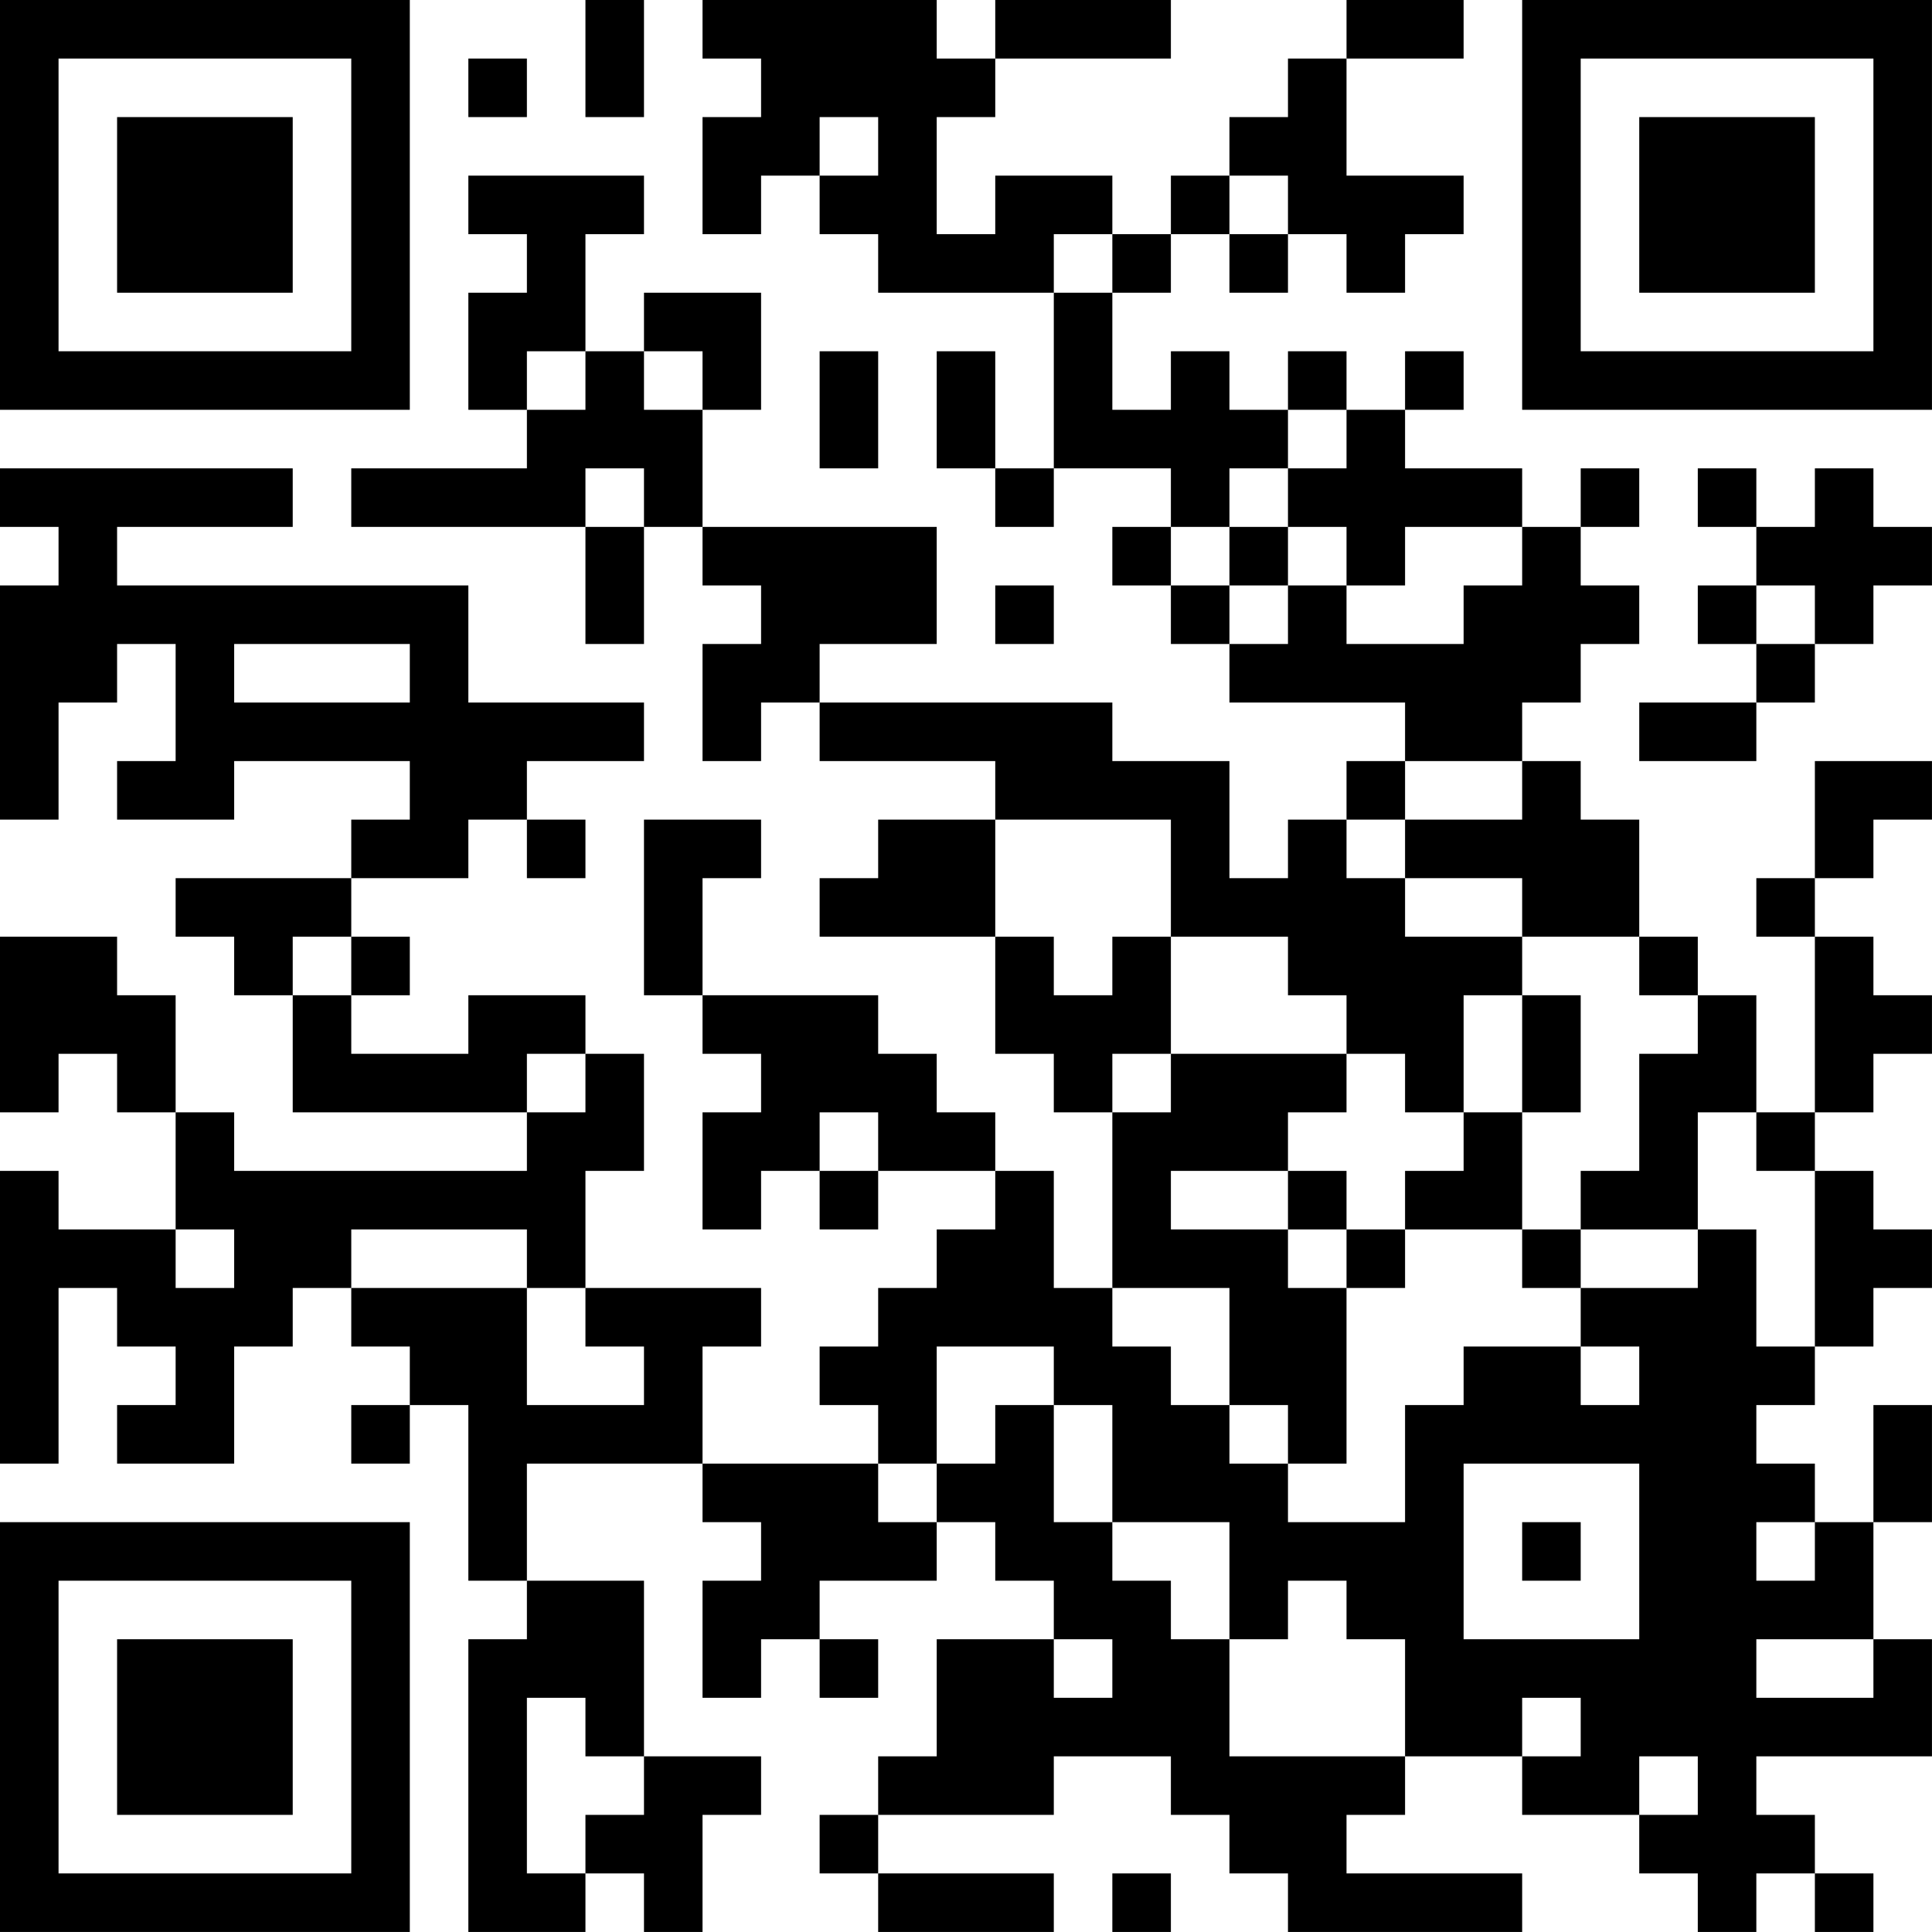 <?xml version="1.0" encoding="UTF-8"?>
<svg xmlns="http://www.w3.org/2000/svg" version="1.1" width="400" height="400" viewBox="0 0 400 400"><rect x="0" y="0" width="400" height="400" fill="#ffffff"/><g transform="scale(12.121)"><g transform="translate(0,0)"><path fill-rule="evenodd" d="M10 0L10 2L11 2L11 0ZM12 0L12 1L13 1L13 2L12 2L12 4L13 4L13 3L14 3L14 4L15 4L15 5L18 5L18 8L17 8L17 6L16 6L16 8L17 8L17 9L18 9L18 8L20 8L20 9L19 9L19 10L20 10L20 11L21 11L21 12L24 12L24 13L23 13L23 14L22 14L22 15L21 15L21 13L19 13L19 12L14 12L14 11L16 11L16 9L12 9L12 7L13 7L13 5L11 5L11 6L10 6L10 4L11 4L11 3L8 3L8 4L9 4L9 5L8 5L8 7L9 7L9 8L6 8L6 9L10 9L10 11L11 11L11 9L12 9L12 10L13 10L13 11L12 11L12 13L13 13L13 12L14 12L14 13L17 13L17 14L15 14L15 15L14 15L14 16L17 16L17 18L18 18L18 19L19 19L19 22L18 22L18 20L17 20L17 19L16 19L16 18L15 18L15 17L12 17L12 15L13 15L13 14L11 14L11 17L12 17L12 18L13 18L13 19L12 19L12 21L13 21L13 20L14 20L14 21L15 21L15 20L17 20L17 21L16 21L16 22L15 22L15 23L14 23L14 24L15 24L15 25L12 25L12 23L13 23L13 22L10 22L10 20L11 20L11 18L10 18L10 17L8 17L8 18L6 18L6 17L7 17L7 16L6 16L6 15L8 15L8 14L9 14L9 15L10 15L10 14L9 14L9 13L11 13L11 12L8 12L8 10L2 10L2 9L5 9L5 8L0 8L0 9L1 9L1 10L0 10L0 14L1 14L1 12L2 12L2 11L3 11L3 13L2 13L2 14L4 14L4 13L7 13L7 14L6 14L6 15L3 15L3 16L4 16L4 17L5 17L5 19L9 19L9 20L4 20L4 19L3 19L3 17L2 17L2 16L0 16L0 19L1 19L1 18L2 18L2 19L3 19L3 21L1 21L1 20L0 20L0 25L1 25L1 22L2 22L2 23L3 23L3 24L2 24L2 25L4 25L4 23L5 23L5 22L6 22L6 23L7 23L7 24L6 24L6 25L7 25L7 24L8 24L8 27L9 27L9 28L8 28L8 33L10 33L10 32L11 32L11 33L12 33L12 31L13 31L13 30L11 30L11 27L9 27L9 25L12 25L12 26L13 26L13 27L12 27L12 29L13 29L13 28L14 28L14 29L15 29L15 28L14 28L14 27L16 27L16 26L17 26L17 27L18 27L18 28L16 28L16 30L15 30L15 31L14 31L14 32L15 32L15 33L18 33L18 32L15 32L15 31L18 31L18 30L20 30L20 31L21 31L21 32L22 32L22 33L26 33L26 32L23 32L23 31L24 31L24 30L26 30L26 31L28 31L28 32L29 32L29 33L30 33L30 32L31 32L31 33L32 33L32 32L31 32L31 31L30 31L30 30L33 30L33 28L32 28L32 26L33 26L33 24L32 24L32 26L31 26L31 25L30 25L30 24L31 24L31 23L32 23L32 22L33 22L33 21L32 21L32 20L31 20L31 19L32 19L32 18L33 18L33 17L32 17L32 16L31 16L31 15L32 15L32 14L33 14L33 13L31 13L31 15L30 15L30 16L31 16L31 19L30 19L30 17L29 17L29 16L28 16L28 14L27 14L27 13L26 13L26 12L27 12L27 11L28 11L28 10L27 10L27 9L28 9L28 8L27 8L27 9L26 9L26 8L24 8L24 7L25 7L25 6L24 6L24 7L23 7L23 6L22 6L22 7L21 7L21 6L20 6L20 7L19 7L19 5L20 5L20 4L21 4L21 5L22 5L22 4L23 4L23 5L24 5L24 4L25 4L25 3L23 3L23 1L25 1L25 0L23 0L23 1L22 1L22 2L21 2L21 3L20 3L20 4L19 4L19 3L17 3L17 4L16 4L16 2L17 2L17 1L20 1L20 0L17 0L17 1L16 1L16 0ZM8 1L8 2L9 2L9 1ZM14 2L14 3L15 3L15 2ZM21 3L21 4L22 4L22 3ZM18 4L18 5L19 5L19 4ZM9 6L9 7L10 7L10 6ZM11 6L11 7L12 7L12 6ZM14 6L14 8L15 8L15 6ZM22 7L22 8L21 8L21 9L20 9L20 10L21 10L21 11L22 11L22 10L23 10L23 11L25 11L25 10L26 10L26 9L24 9L24 10L23 10L23 9L22 9L22 8L23 8L23 7ZM10 8L10 9L11 9L11 8ZM29 8L29 9L30 9L30 10L29 10L29 11L30 11L30 12L28 12L28 13L30 13L30 12L31 12L31 11L32 11L32 10L33 10L33 9L32 9L32 8L31 8L31 9L30 9L30 8ZM21 9L21 10L22 10L22 9ZM17 10L17 11L18 11L18 10ZM30 10L30 11L31 11L31 10ZM4 11L4 12L7 12L7 11ZM24 13L24 14L23 14L23 15L24 15L24 16L26 16L26 17L25 17L25 19L24 19L24 18L23 18L23 17L22 17L22 16L20 16L20 14L17 14L17 16L18 16L18 17L19 17L19 16L20 16L20 18L19 18L19 19L20 19L20 18L23 18L23 19L22 19L22 20L20 20L20 21L22 21L22 22L23 22L23 25L22 25L22 24L21 24L21 22L19 22L19 23L20 23L20 24L21 24L21 25L22 25L22 26L24 26L24 24L25 24L25 23L27 23L27 24L28 24L28 23L27 23L27 22L29 22L29 21L30 21L30 23L31 23L31 20L30 20L30 19L29 19L29 21L27 21L27 20L28 20L28 18L29 18L29 17L28 17L28 16L26 16L26 15L24 15L24 14L26 14L26 13ZM5 16L5 17L6 17L6 16ZM26 17L26 19L25 19L25 20L24 20L24 21L23 21L23 20L22 20L22 21L23 21L23 22L24 22L24 21L26 21L26 22L27 22L27 21L26 21L26 19L27 19L27 17ZM9 18L9 19L10 19L10 18ZM14 19L14 20L15 20L15 19ZM3 21L3 22L4 22L4 21ZM6 21L6 22L9 22L9 24L11 24L11 23L10 23L10 22L9 22L9 21ZM16 23L16 25L15 25L15 26L16 26L16 25L17 25L17 24L18 24L18 26L19 26L19 27L20 27L20 28L21 28L21 30L24 30L24 28L23 28L23 27L22 27L22 28L21 28L21 26L19 26L19 24L18 24L18 23ZM25 25L25 28L28 28L28 25ZM26 26L26 27L27 27L27 26ZM30 26L30 27L31 27L31 26ZM18 28L18 29L19 29L19 28ZM30 28L30 29L32 29L32 28ZM9 29L9 32L10 32L10 31L11 31L11 30L10 30L10 29ZM26 29L26 30L27 30L27 29ZM28 30L28 31L29 31L29 30ZM19 32L19 33L20 33L20 32ZM0 0L0 7L7 7L7 0ZM1 1L1 6L6 6L6 1ZM2 2L2 5L5 5L5 2ZM26 0L26 7L33 7L33 0ZM27 1L27 6L32 6L32 1ZM28 2L28 5L31 5L31 2ZM0 26L0 33L7 33L7 26ZM1 27L1 32L6 32L6 27ZM2 28L2 31L5 31L5 28Z" fill="#000000"/></g></g></svg>
